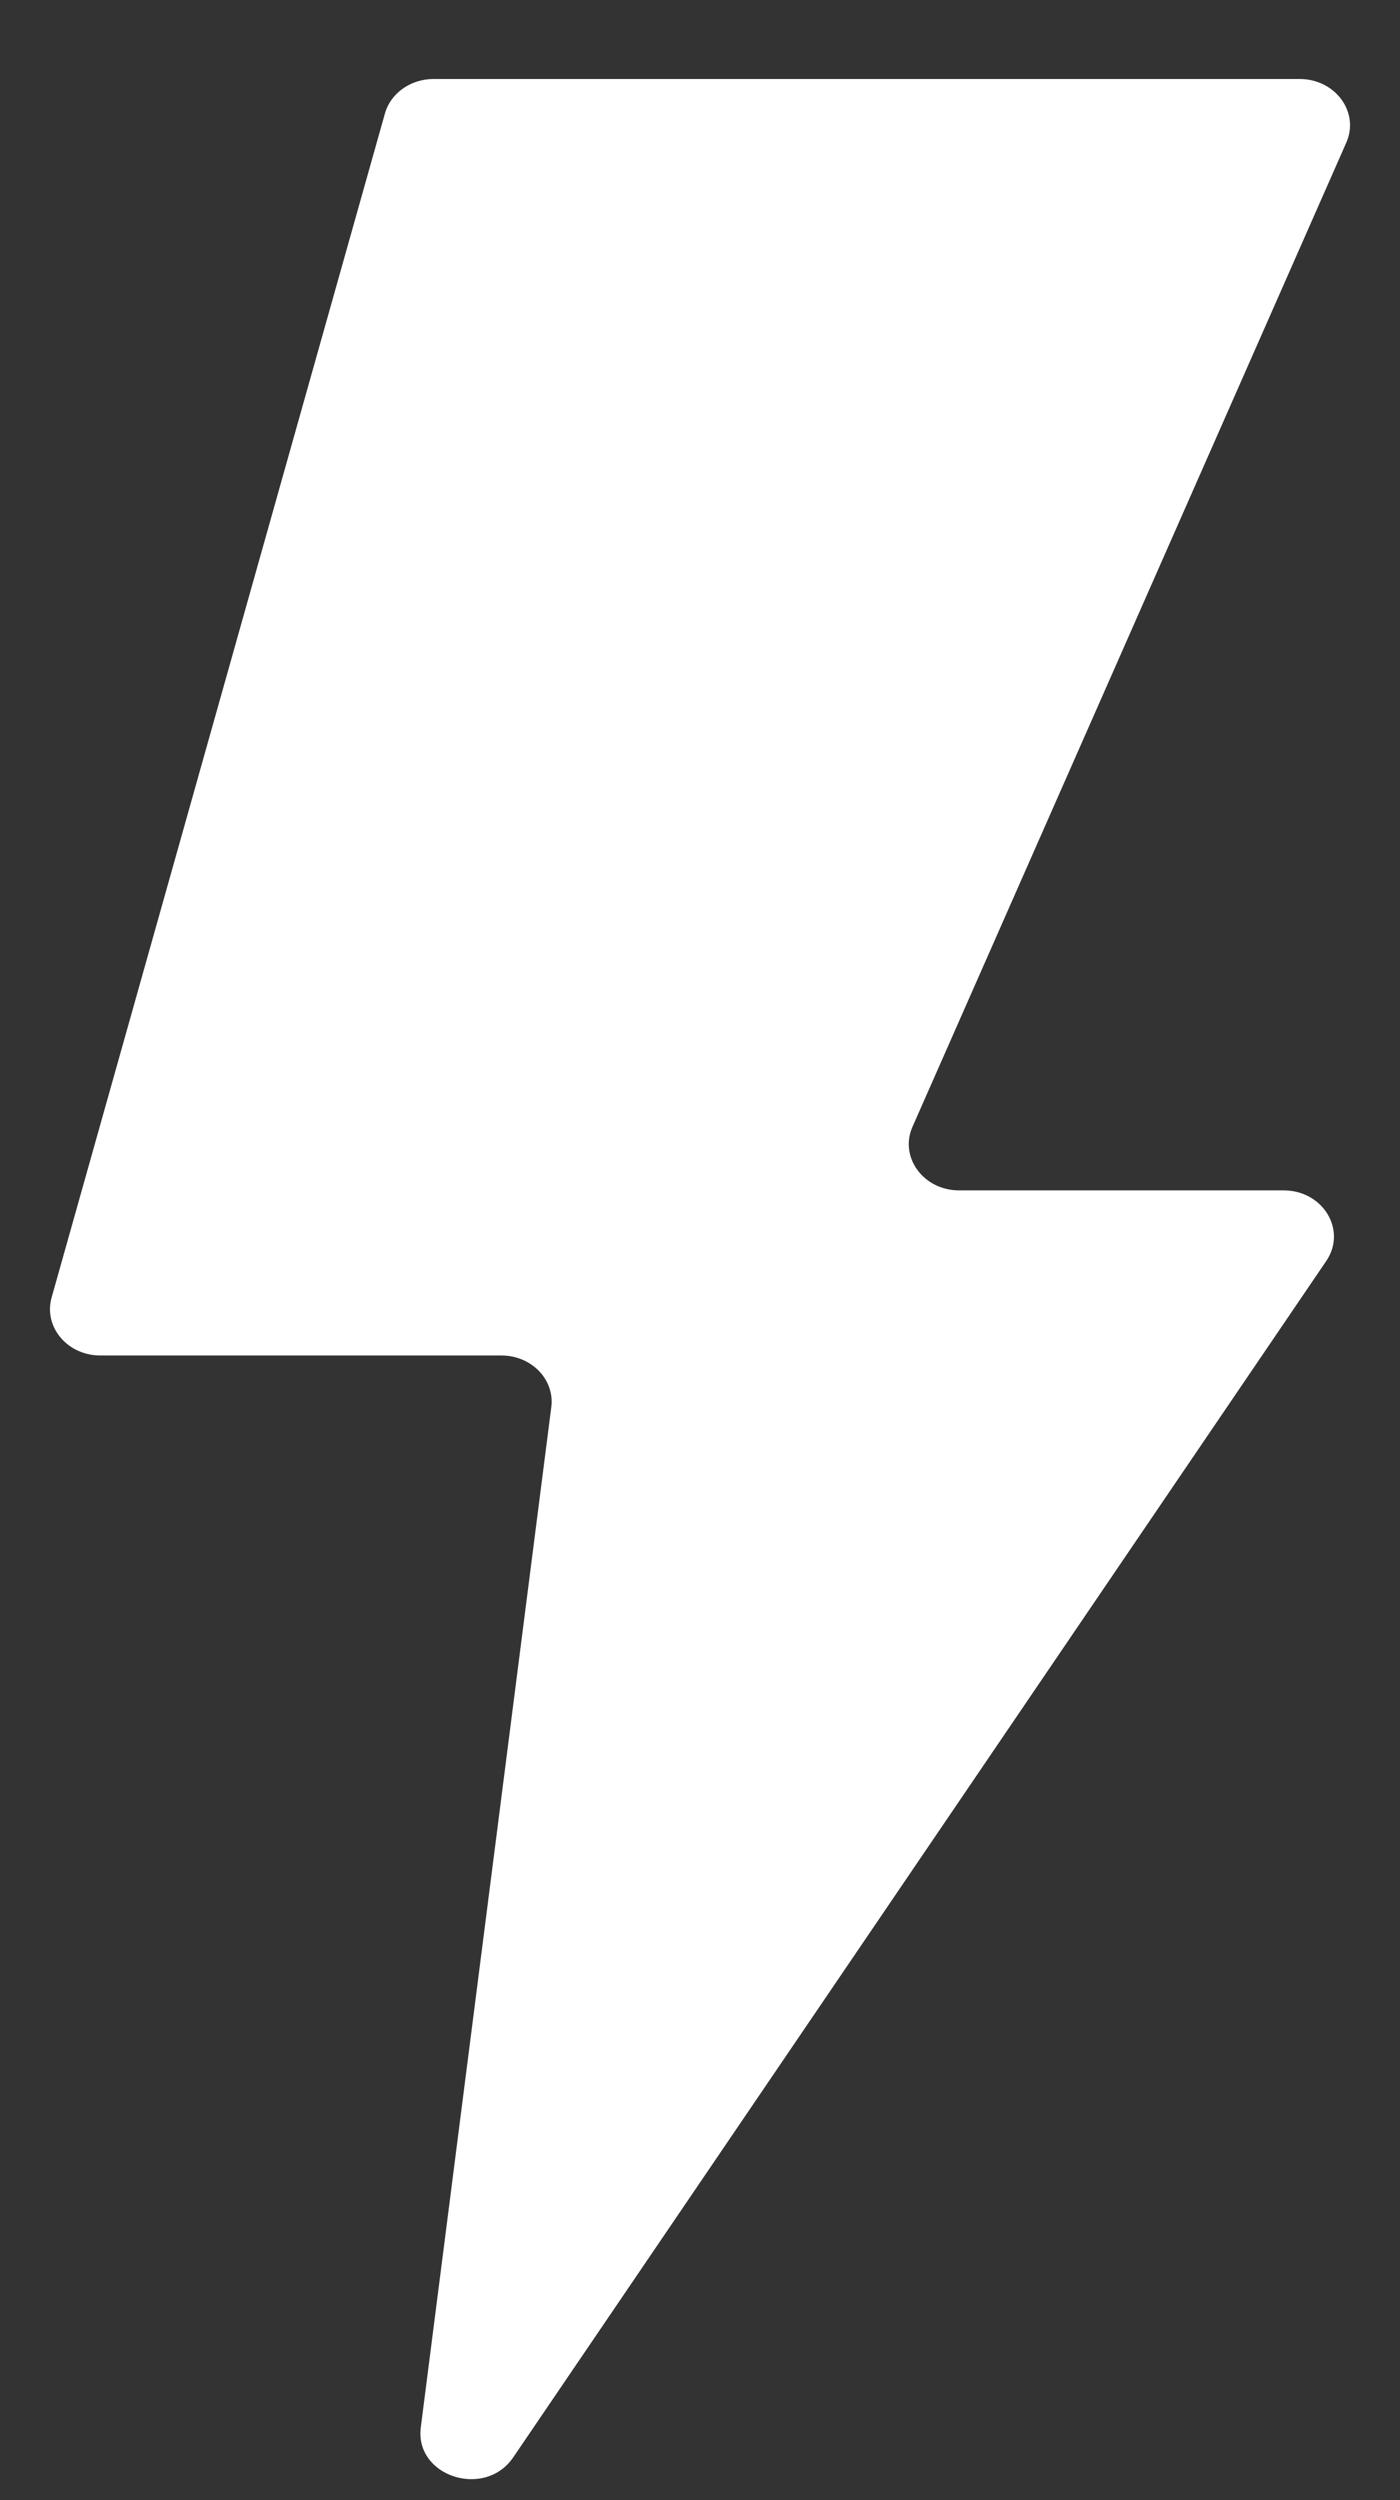<svg width="14" height="25" viewBox="0 0 14 25" fill="none" xmlns="http://www.w3.org/2000/svg">
<rect x="0" y="0" width="14" height="25" fill="#333333" stroke="none"/>
<path id="Vector" d="M4.335 0.79H12.997C13.353 0.79 13.597 1.122 13.463 1.426L9.125 11.267C8.991 11.57 9.234 11.903 9.59 11.903H12.836C13.231 11.903 13.472 12.302 13.262 12.61L5.133 24.571C4.849 24.99 4.145 24.763 4.208 24.272L5.513 14.07C5.548 13.795 5.315 13.554 5.014 13.554H1.003C0.674 13.554 0.434 13.268 0.516 12.975L3.849 1.136C3.906 0.932 4.106 0.79 4.335 0.79Z" fill="white"/>
</svg>
